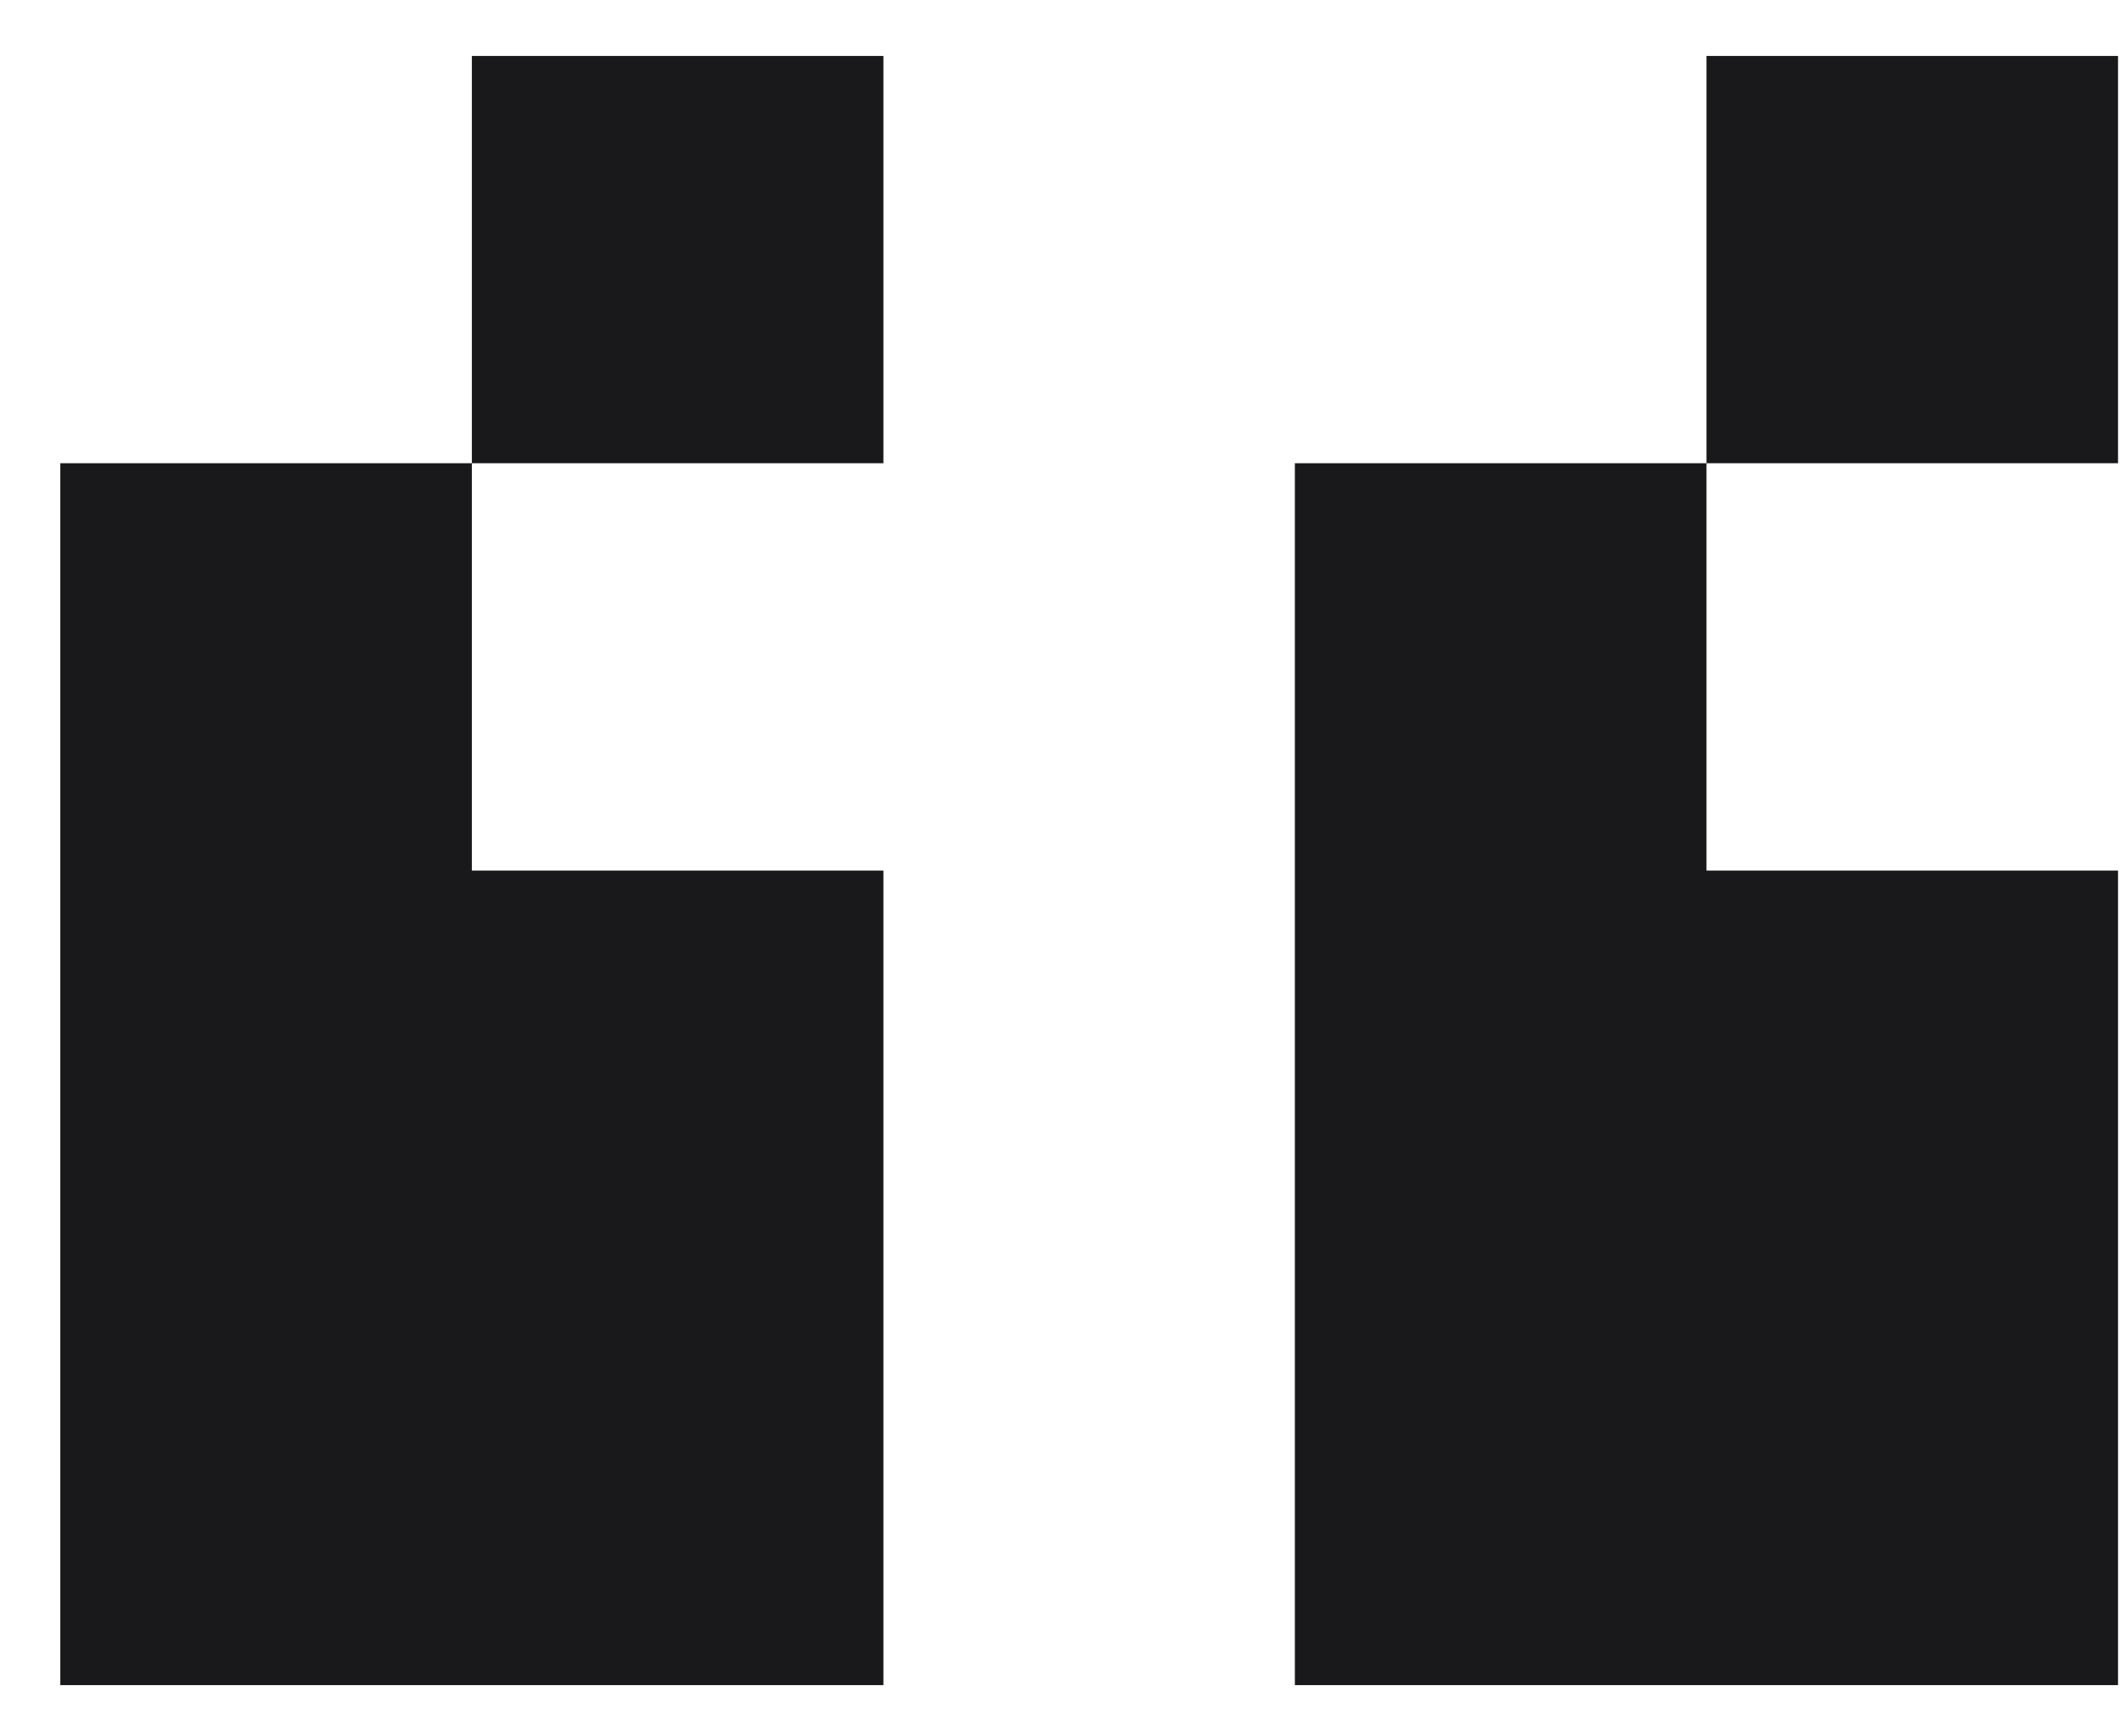 <svg width="33" height="27" viewBox="0 0 33 27" fill="none" xmlns="http://www.w3.org/2000/svg">
<path d="M7.338 0.87H13.738V7.203H7.338V0.87ZM26.538 0.87H32.938V7.203H26.538V0.87ZM0.938 7.203H7.338V13.537H13.738V26.203H0.938V7.203ZM20.137 7.203H26.538V13.537H32.938V26.203H20.137V7.203Z" fill="#19191C"/>
</svg>
